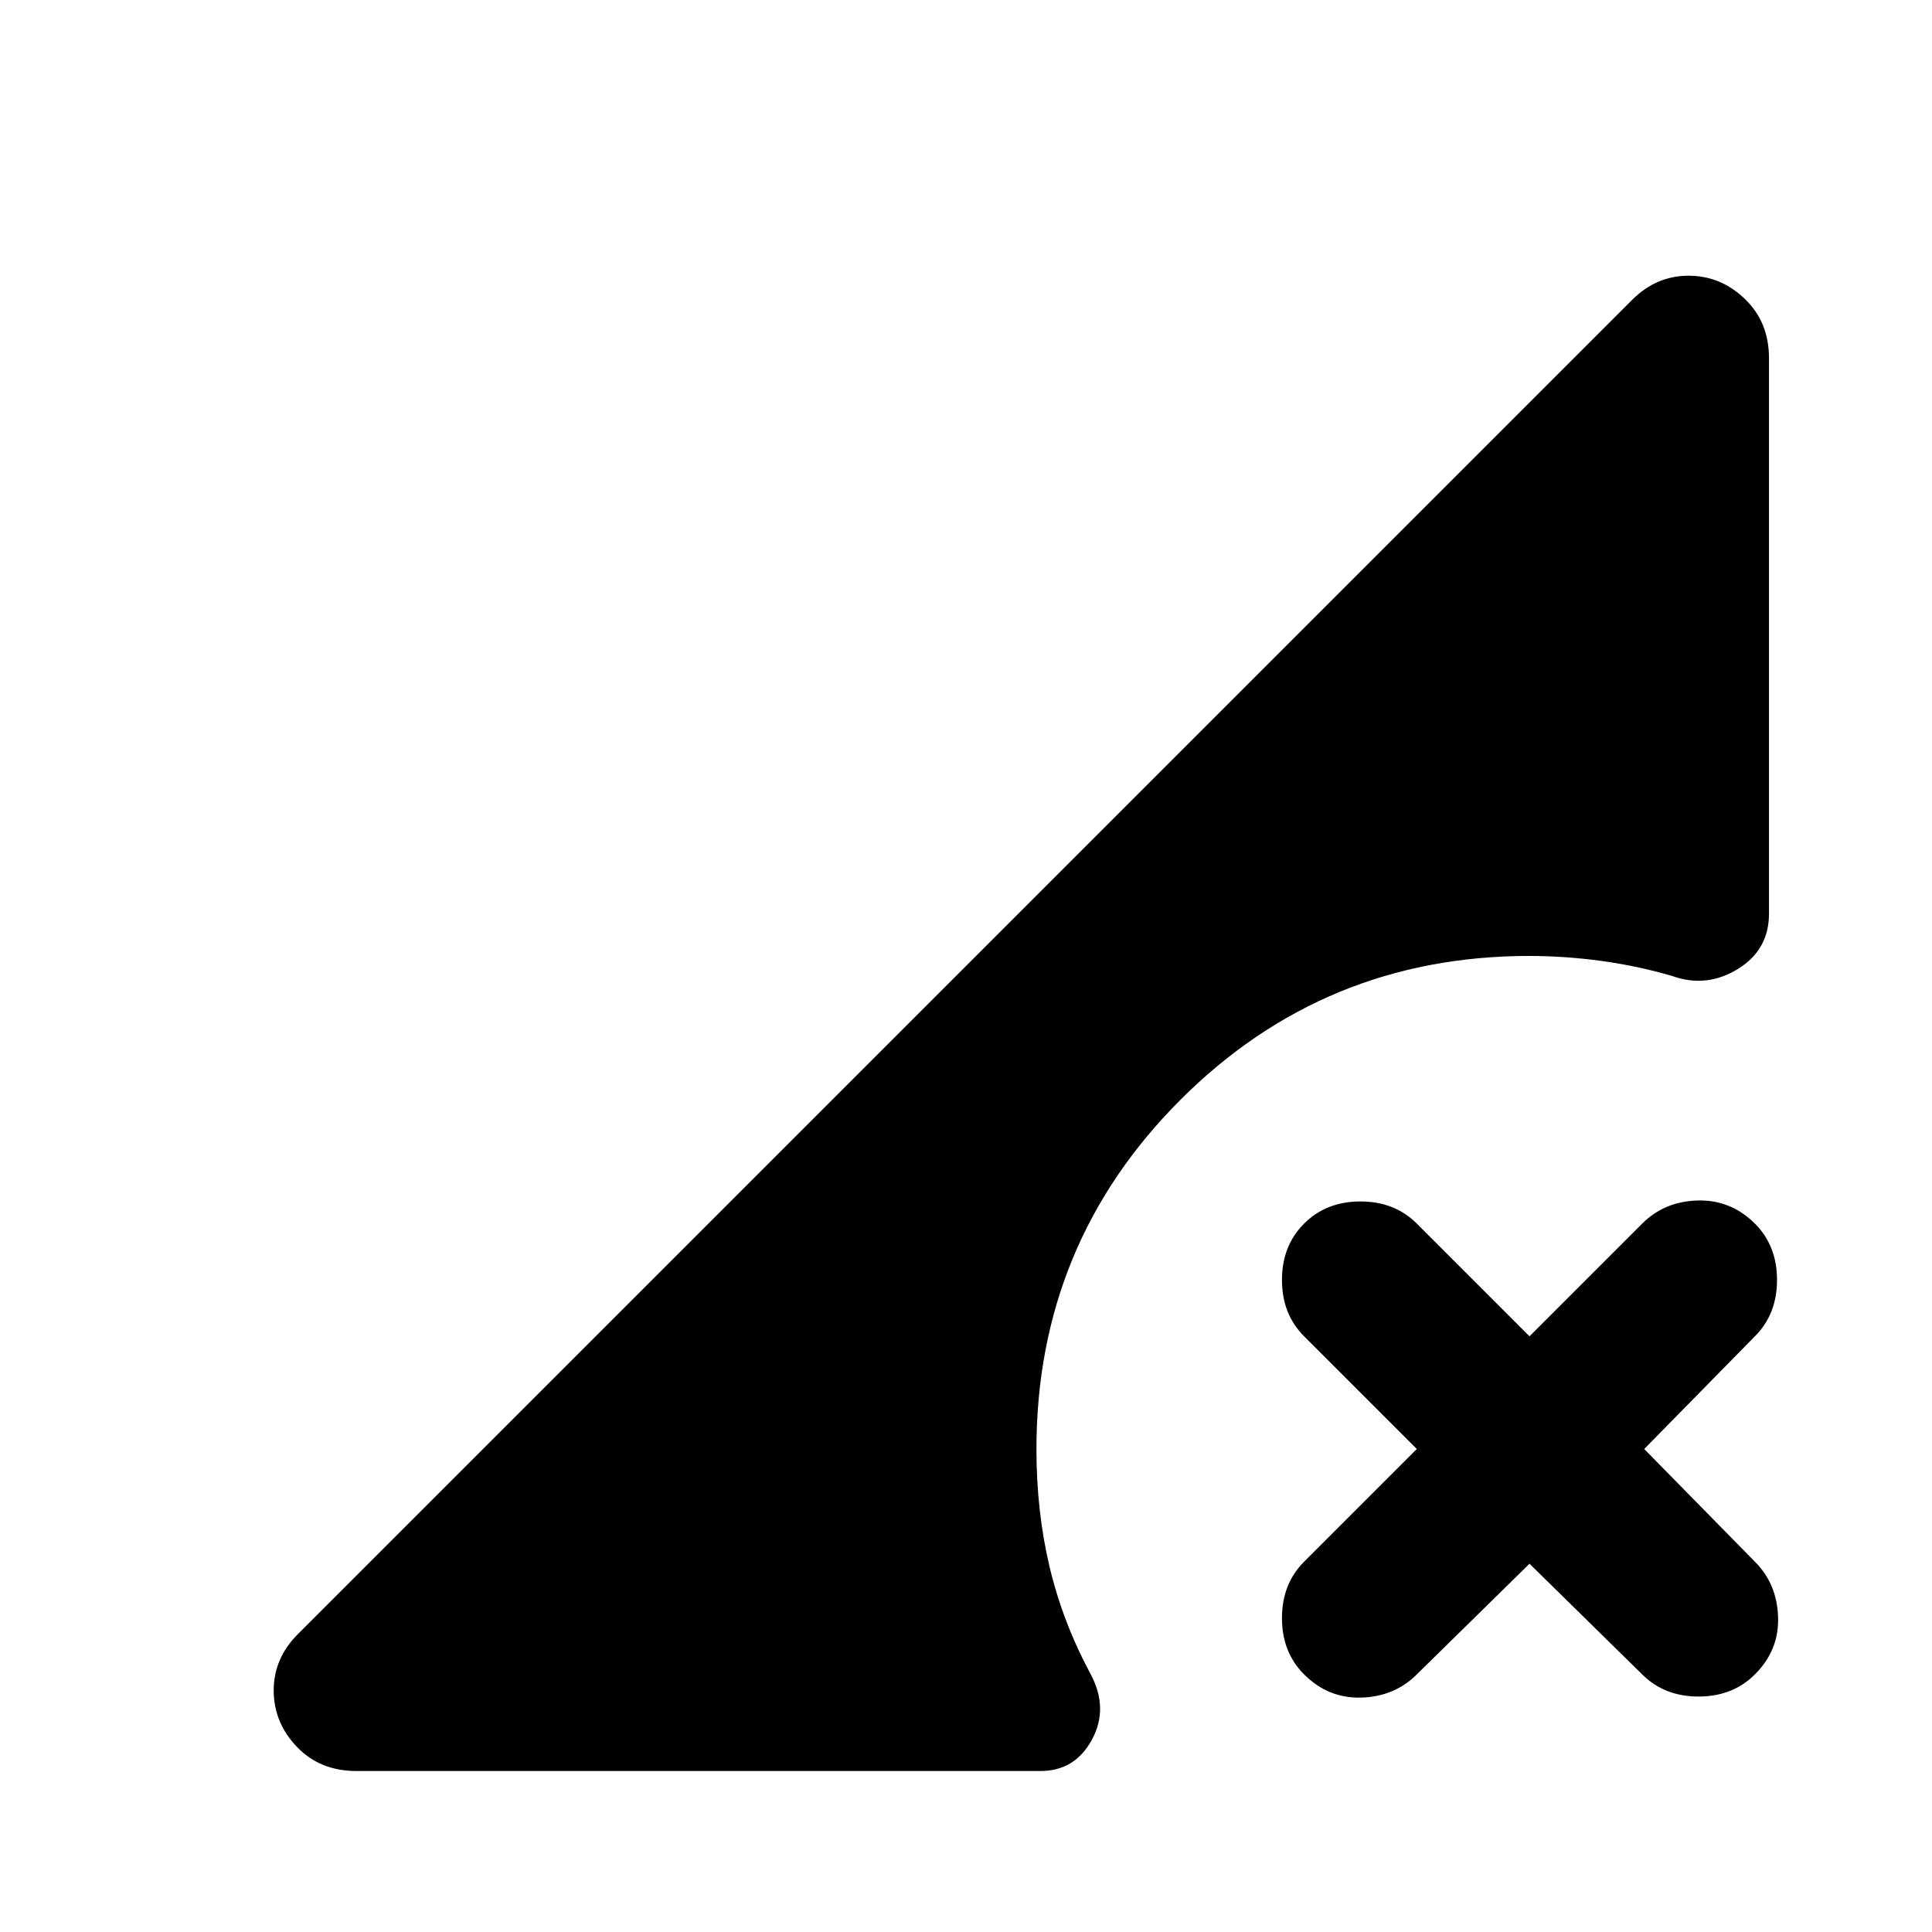 <?xml version="1.0" encoding="utf-8"?>
<!-- Generator: www.svgicons.com -->
<svg xmlns="http://www.w3.org/2000/svg" width="800" height="800" viewBox="0 0 24 24">
<path fill="currentColor" d="M17.6 20.8q-.275.275-.687.288T16.2 20.8q-.275-.275-.275-.7t.275-.7l1.4-1.4l-1.4-1.4q-.275-.275-.275-.7t.275-.7t.7-.275t.7.275l1.4 1.4l1.4-1.4q.275-.275.687-.287t.713.287q.275.275.275.7t-.275.7L20.425 18l1.375 1.4q.275.275.288.688t-.288.712q-.275.275-.7.275t-.7-.275L19 19.425zM4.425 22q-.45 0-.737-.3T3.4 21q0-.2.075-.375T3.7 20.3L20.275 3.725q.15-.15.325-.225t.375-.075q.4 0 .7.288t.3.737v6.9q0 .45-.388.688t-.812.087q-.425-.125-.875-.187t-.9-.063q-2.55 0-4.337 1.788T12.875 18q0 .775.163 1.463t.512 1.337q.225.425.013.813t-.638.387z"/>
</svg>